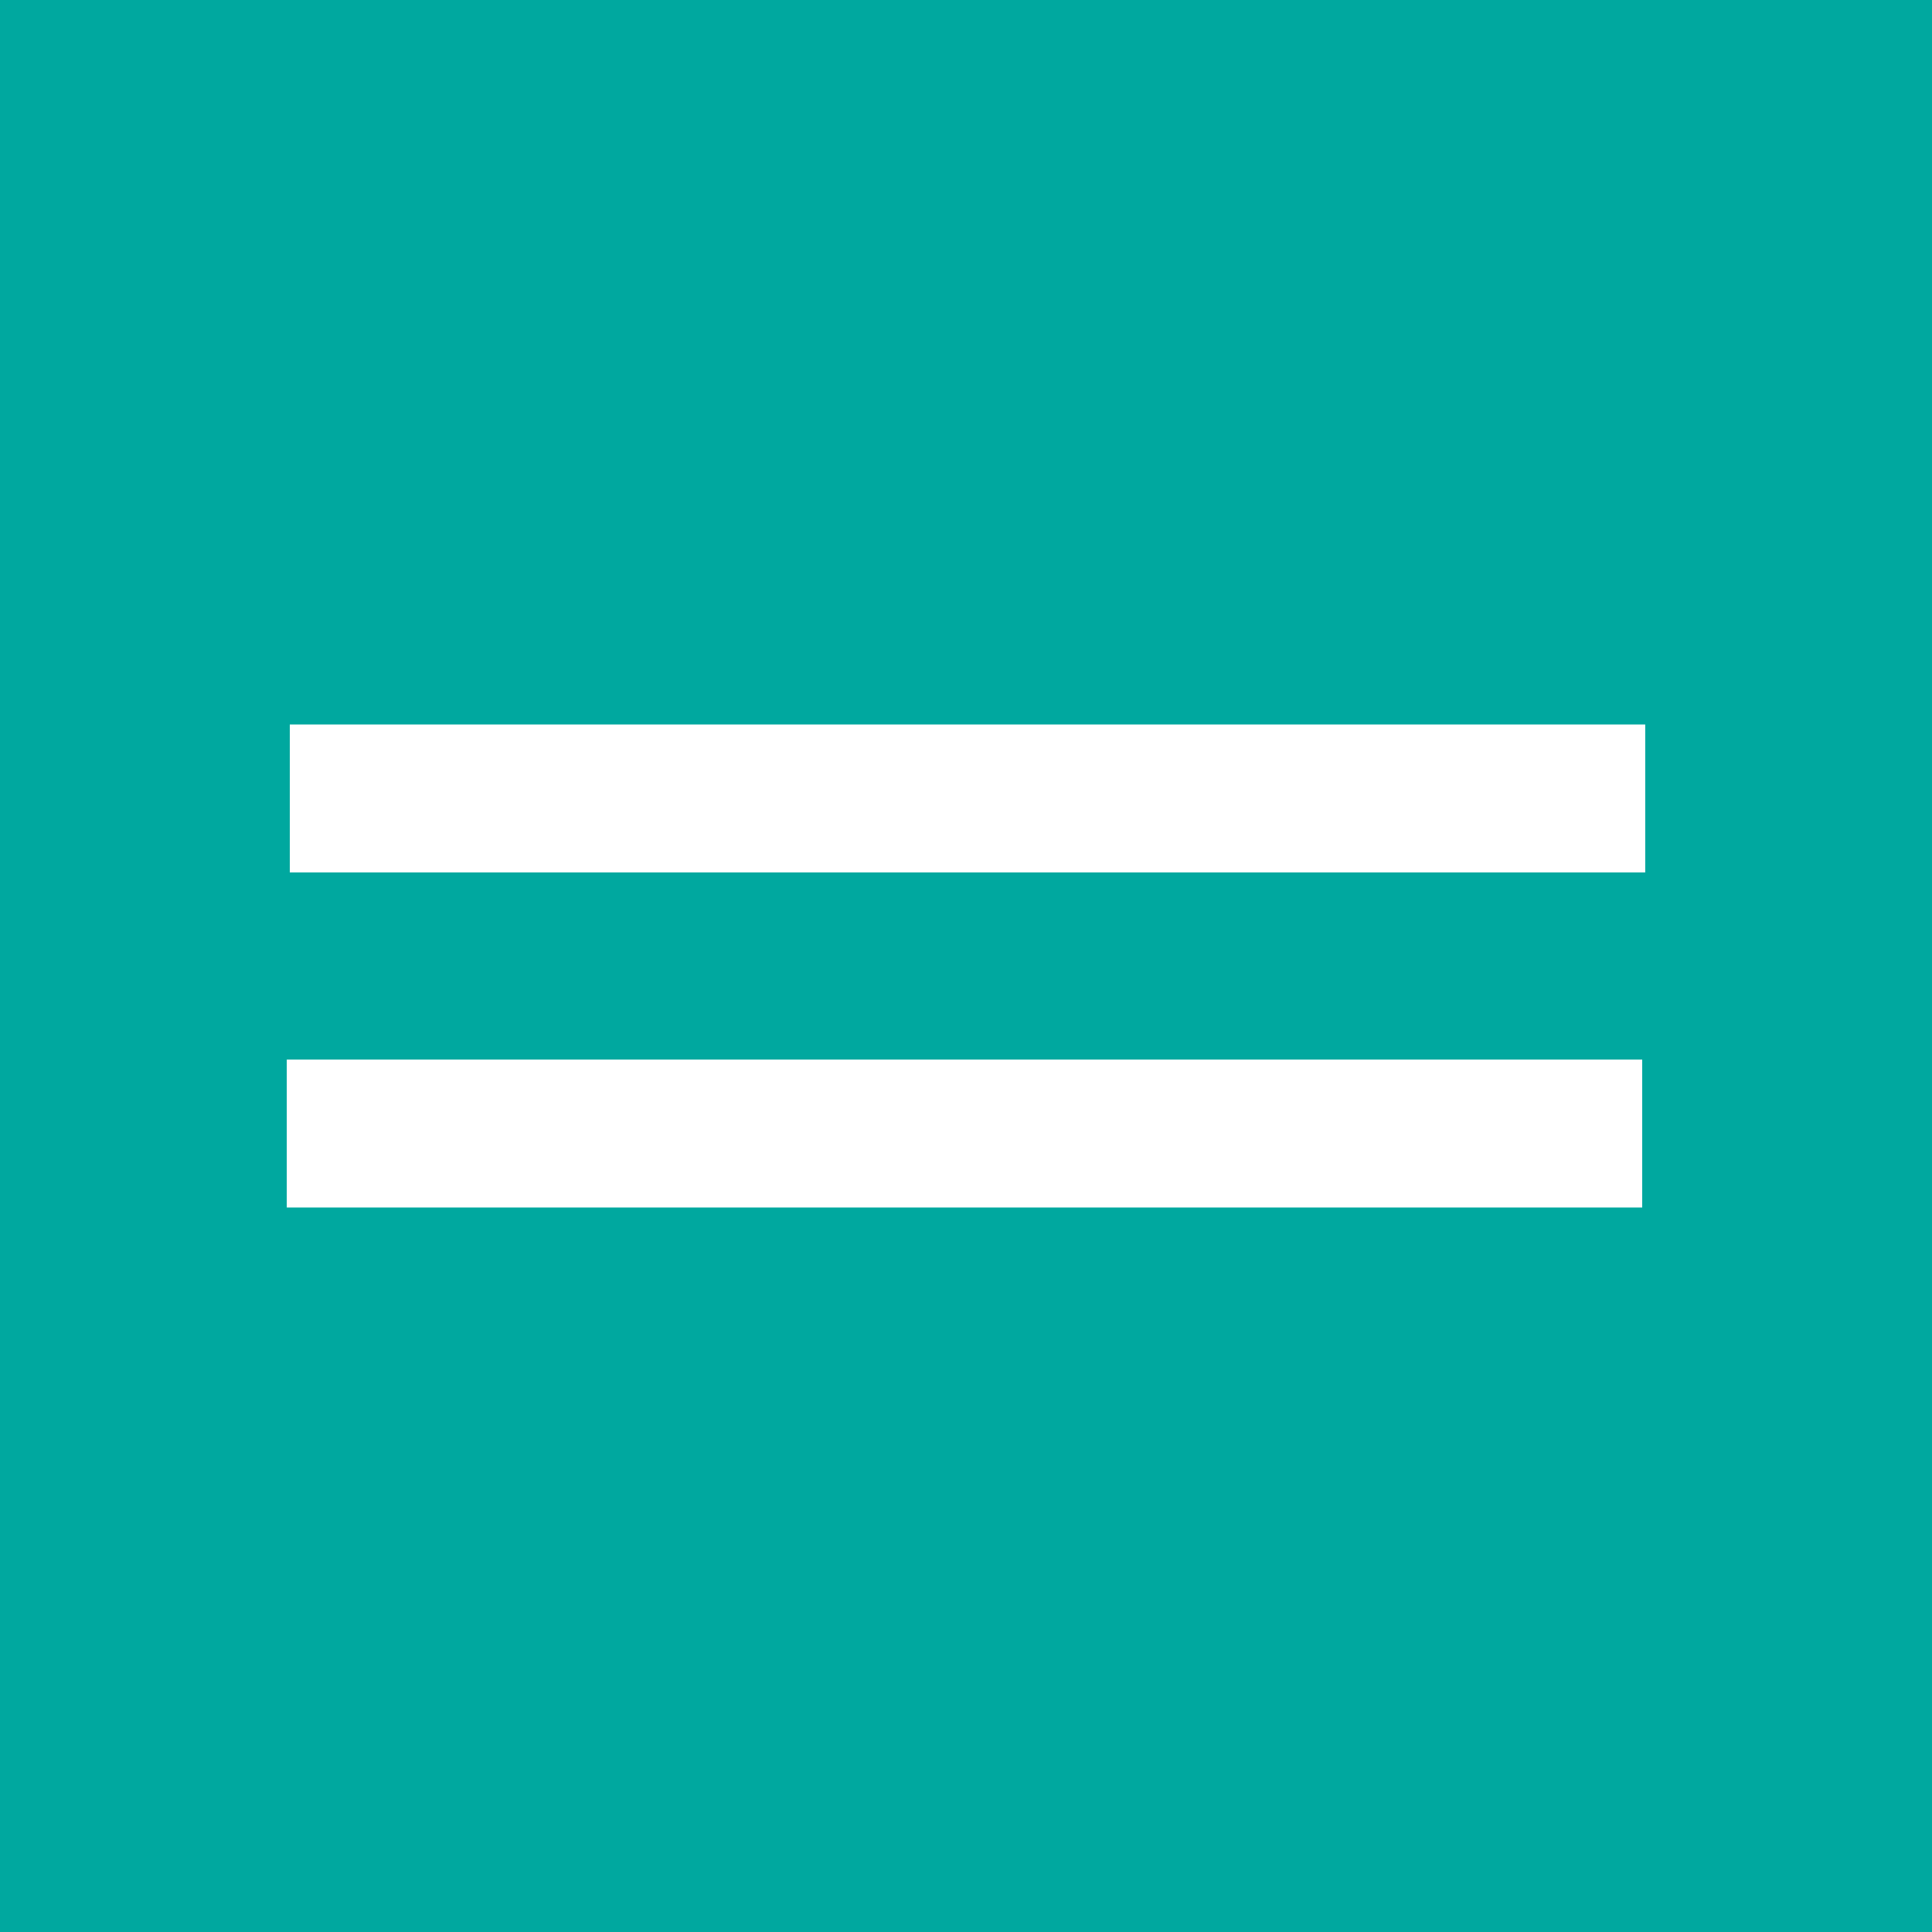 <svg version="1.1" id="Layer_1" xmlns="http://www.w3.org/2000/svg" x="0" y="0" width="64" height="64" xml:space="preserve"><style>.st1{fill:#fff}</style><switch><g><path fill="#00a89f" d="M0 0h64v64H0z"/><path class="st1" d="M54.5 24v4.9H9.6V24h44.9zM9.5 40v-4.9h44.9V40H9.5z"/></g></switch></svg>